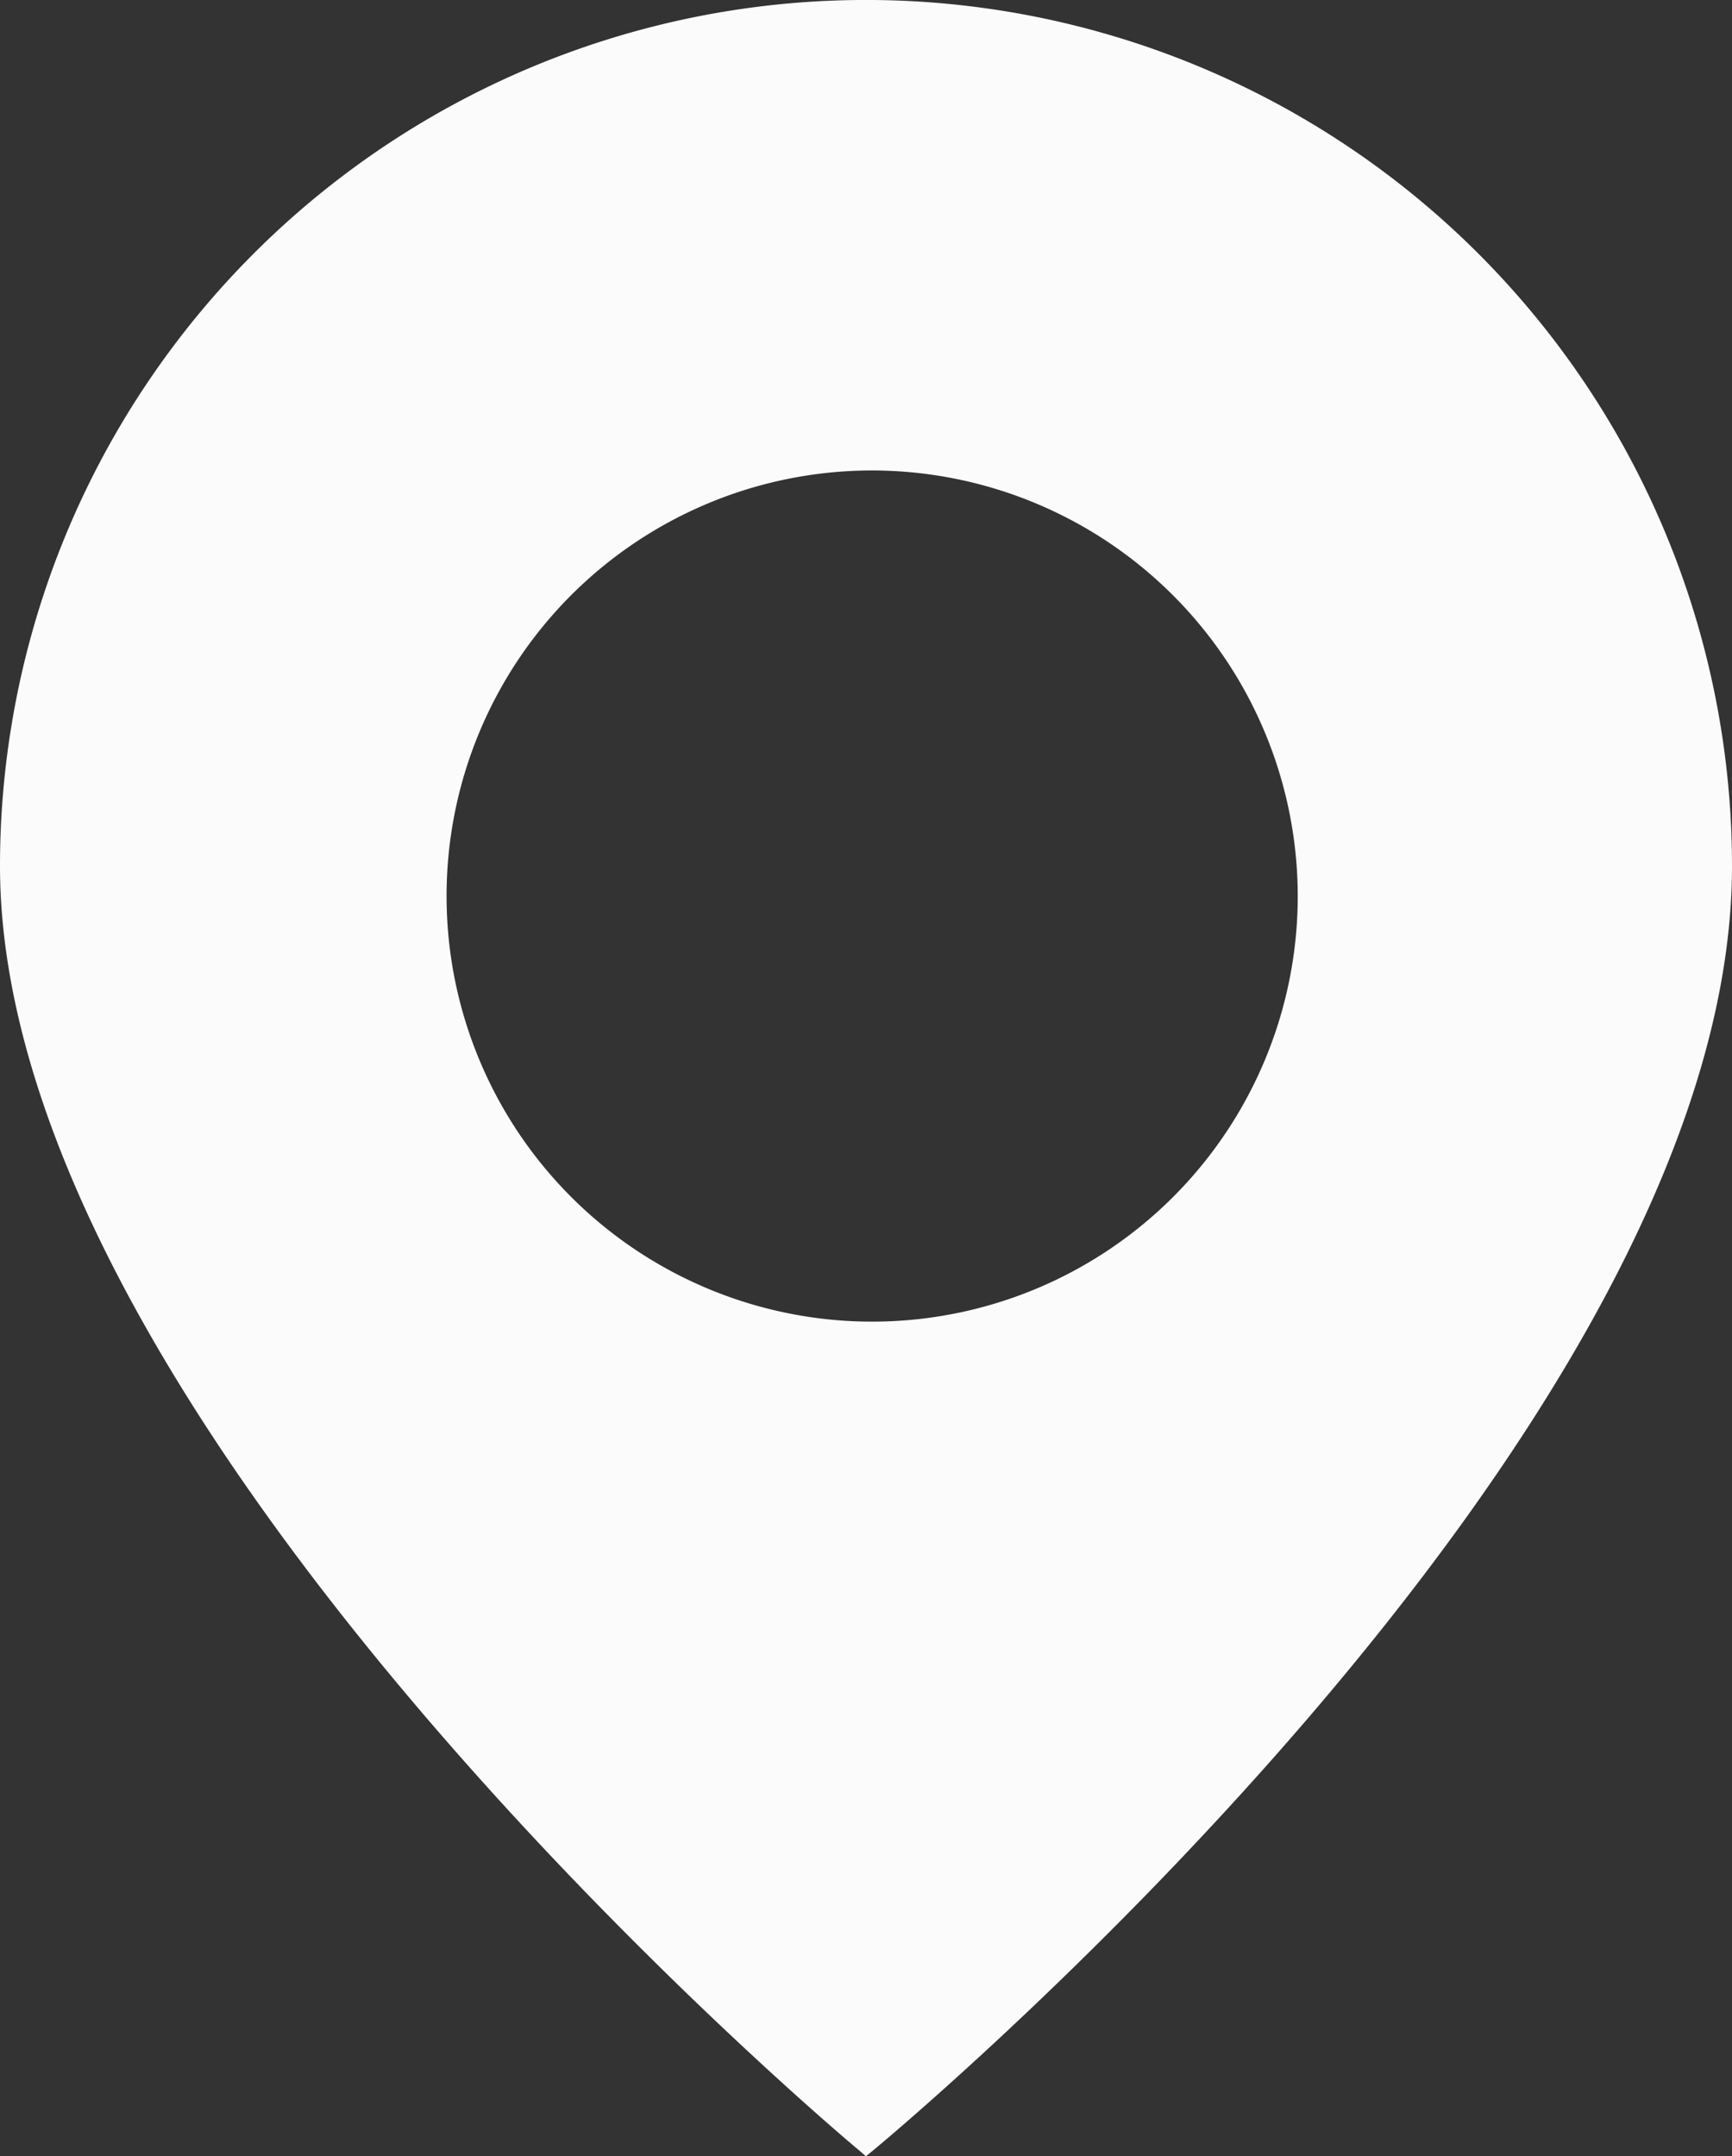 <svg xmlns="http://www.w3.org/2000/svg" xmlns:xlink="http://www.w3.org/1999/xlink" id="Grupo_15661" data-name="Grupo 15661" width="28.561" height="35.557" viewBox="0 0 28.561 35.557"><rect x="0" y="0" width="28.561" height="35.557" fill="#333333" stroke="none"/><defs><clipPath id="clip-path"><rect id="Rect&#xE1;ngulo_95" data-name="Rect&#xE1;ngulo 95" width="28.561" height="35.557" transform="translate(0 0)" fill="#fbfbfb"></rect></clipPath></defs><g id="Grupo_167" data-name="Grupo 167" transform="translate(0 0)" clip-path="url(#clip-path)"><path id="Trazado_300" data-name="Trazado 300" d="M14.588.472A14.116,14.116,0,0,0,.473,14.588c0,9.363,14.115,21.063,14.115,21.063S28.7,24.088,28.7,14.588A14.116,14.116,0,0,0,14.588.472m.1,21.795a7.183,7.183,0,1,1,7.183-7.183,7.183,7.183,0,0,1-7.183,7.183" transform="translate(-0.308 -0.308)" fill="#fbfbfb"></path><path id="Trazado_301" data-name="Trazado 301" d="M14.279,35.557l-.1-.087C14.033,35.353,0,23.612,0,14.28a14.28,14.28,0,0,1,28.561,0c0,9.469-14.034,21.075-14.176,21.191Zm0-35.228A13.967,13.967,0,0,0,.329,14.28c0,8.756,12.663,19.753,13.952,20.849,1.292-1.086,13.951-11.966,13.951-20.849A13.968,13.968,0,0,0,14.28.329m.1,21.794a7.347,7.347,0,1,1,7.347-7.347,7.355,7.355,0,0,1-7.347,7.347m0-14.365A7.018,7.018,0,1,0,21.4,14.776a7.026,7.026,0,0,0-7.018-7.018" transform="translate(0 0)" fill="#fbfbfb"></path></g></svg>
